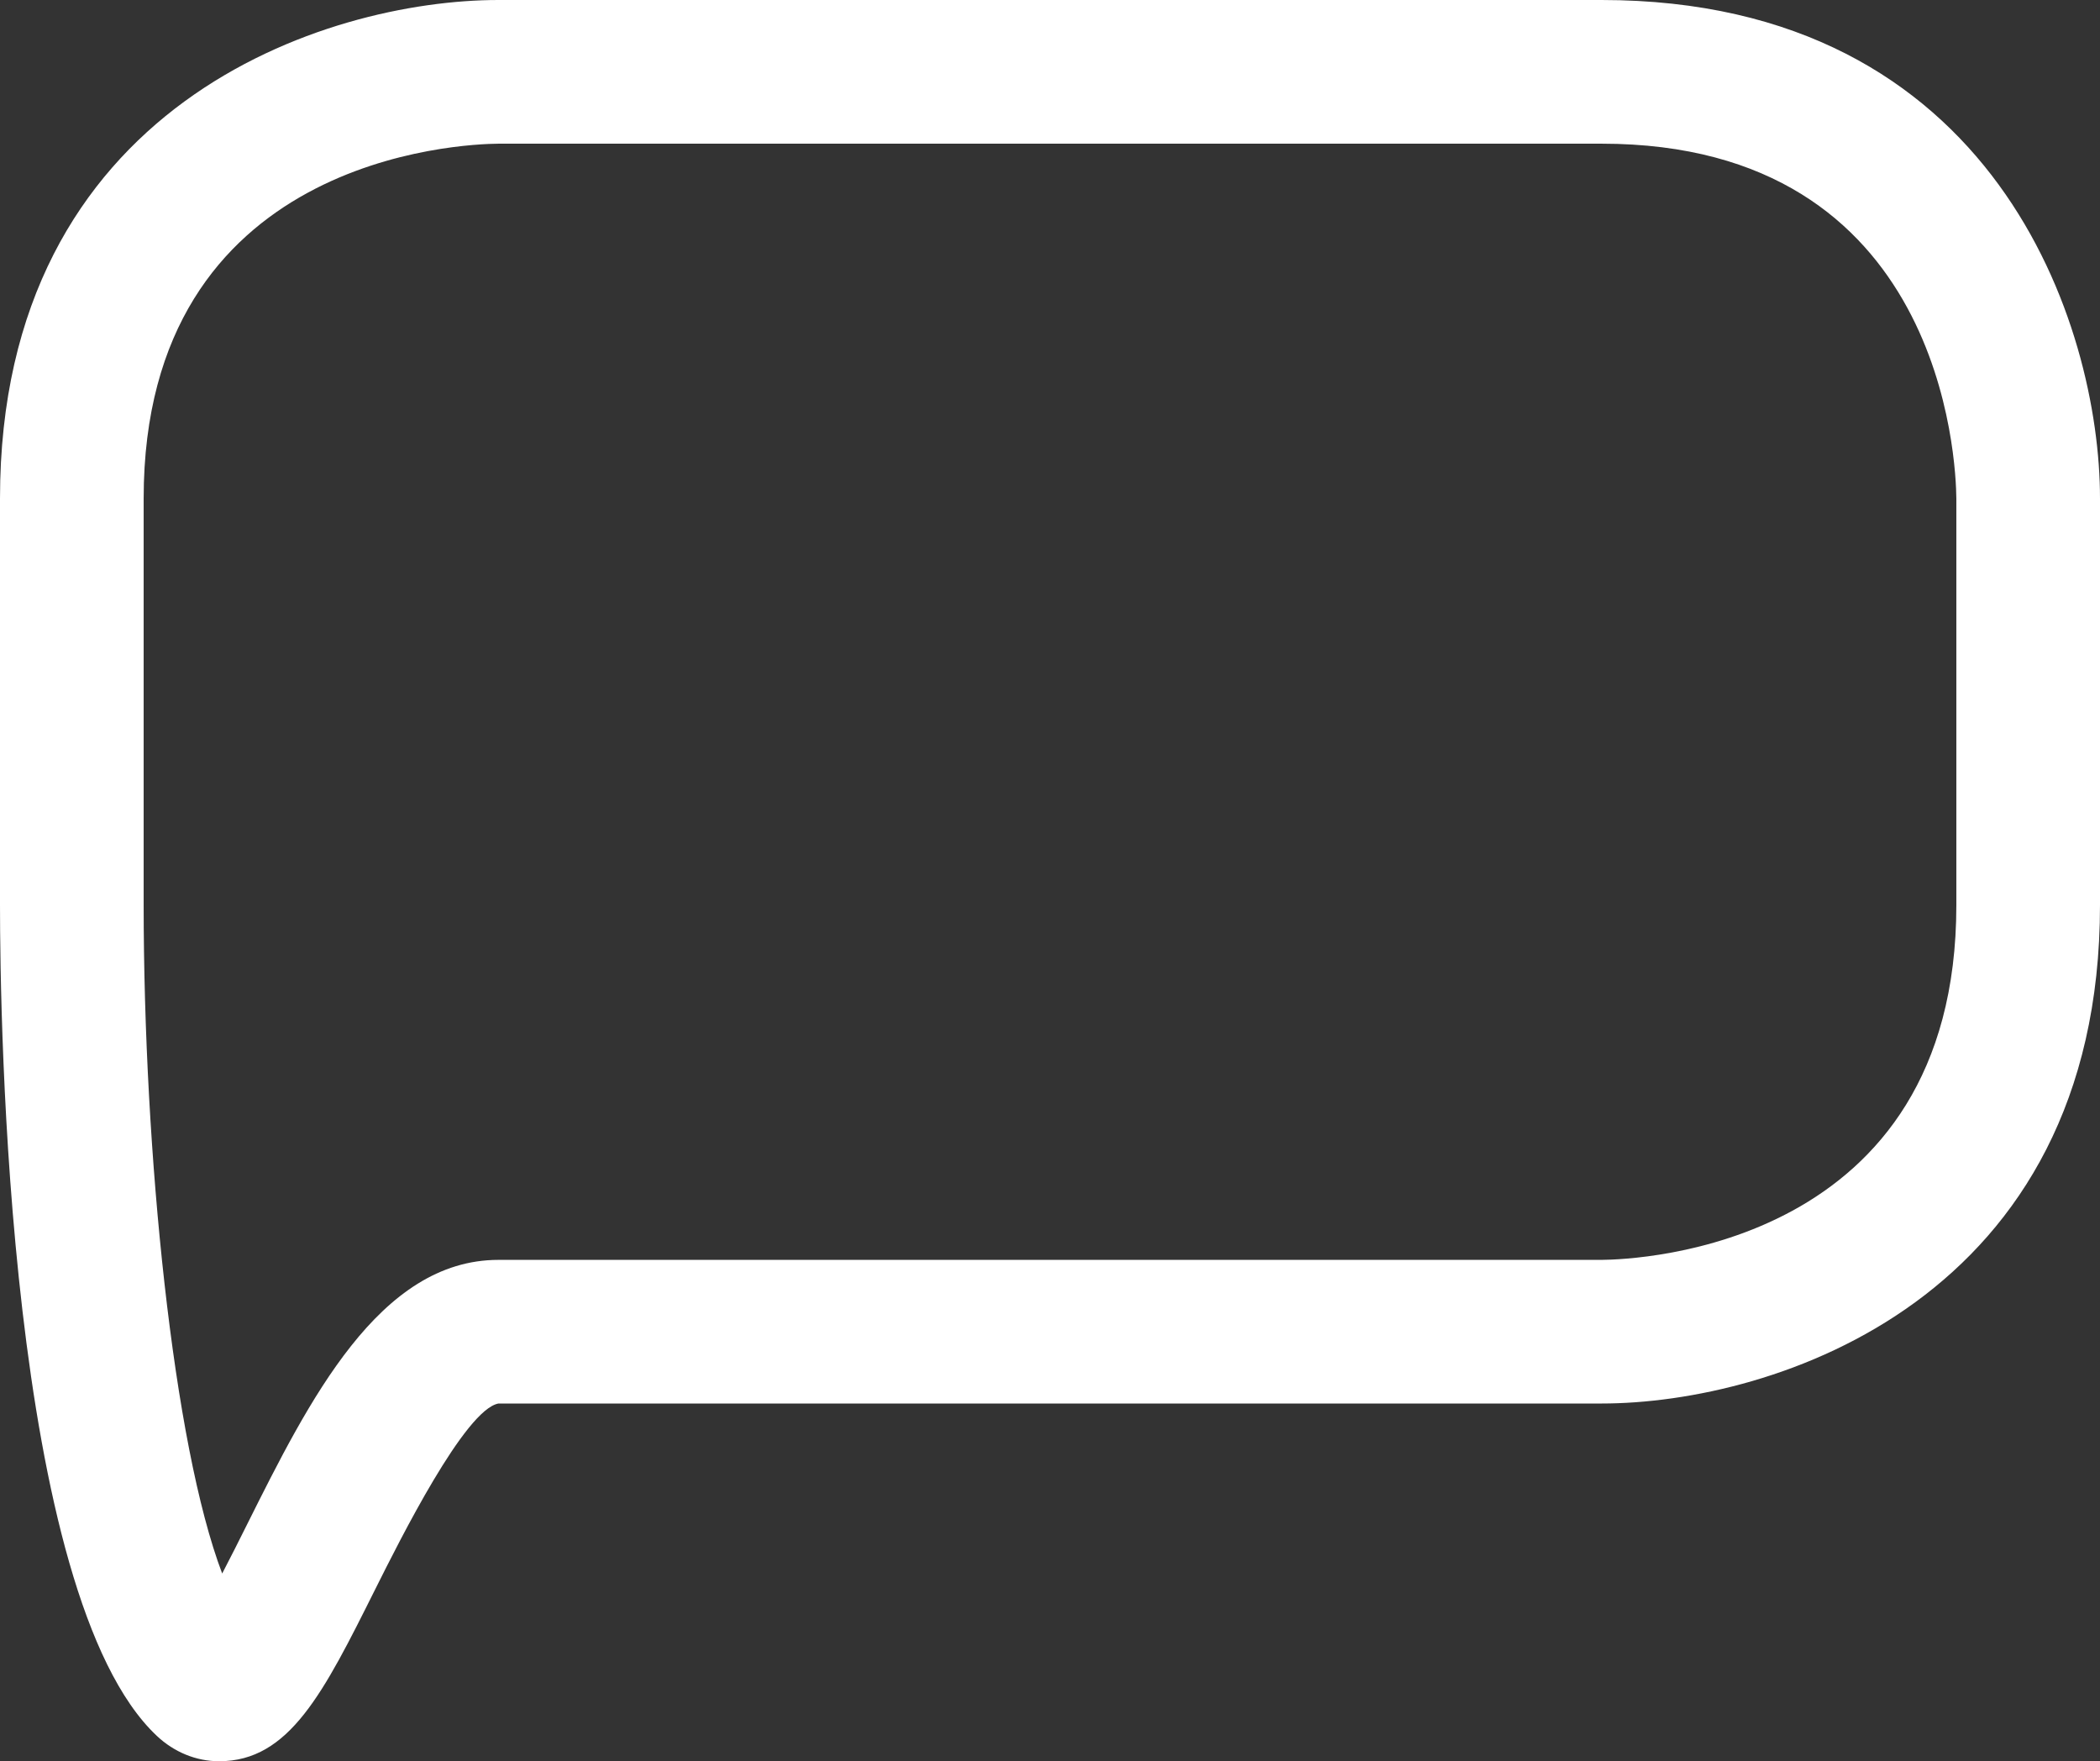 <?xml version="1.0" encoding="utf-8"?>
<!-- Generator: Adobe Illustrator 15.1.0, SVG Export Plug-In . SVG Version: 6.00 Build 0)  -->
<!DOCTYPE svg PUBLIC "-//W3C//DTD SVG 1.1//EN" "http://www.w3.org/Graphics/SVG/1.1/DTD/svg11.dtd">
<svg version="1.1" id="Ebene_1" xmlns="http://www.w3.org/2000/svg" xmlns:xlink="http://www.w3.org/1999/xlink" x="0px" y="0px"
	 width="87.71px" height="73.546px" viewBox="31.145 38.227 87.71 73.546" enable-background="new 31.145 38.227 87.71 73.546"
	 xml:space="preserve">
<rect x="31.145" y="38.227" width="87.71" height="73.546" fill="#333333" stroke="none"/>
<g>
	<path fill="#FFFFFF" d="M51.964,44.227c-1.507,0.012-14.819,0.523-14.819,14.818v16.973c0.002,10.34,1.226,22.508,3.28,27.916
		c0.353-0.674,0.713-1.396,1.027-2.024c2.593-5.19,5.53-11.073,10.512-11.073h46.073c1.507-0.012,14.818-0.523,14.818-14.818V59.045
		c-0.013-1.507-0.523-14.818-14.818-14.818H51.964z M40.297,111.773c-0.954,0-1.879-0.377-2.605-1.062
		c-6.231-5.864-6.547-29.933-6.547-34.696V59.045c0-16.468,13.618-20.818,20.819-20.818h46.073
		c16.468,0,20.818,13.618,20.818,20.818v16.973c0,16.467-13.619,20.817-20.818,20.817H51.964c-1.396,0.25-4.119,5.702-5.146,7.755
		C44.658,108.916,43.23,111.773,40.297,111.773"/>
</g>
</svg>
